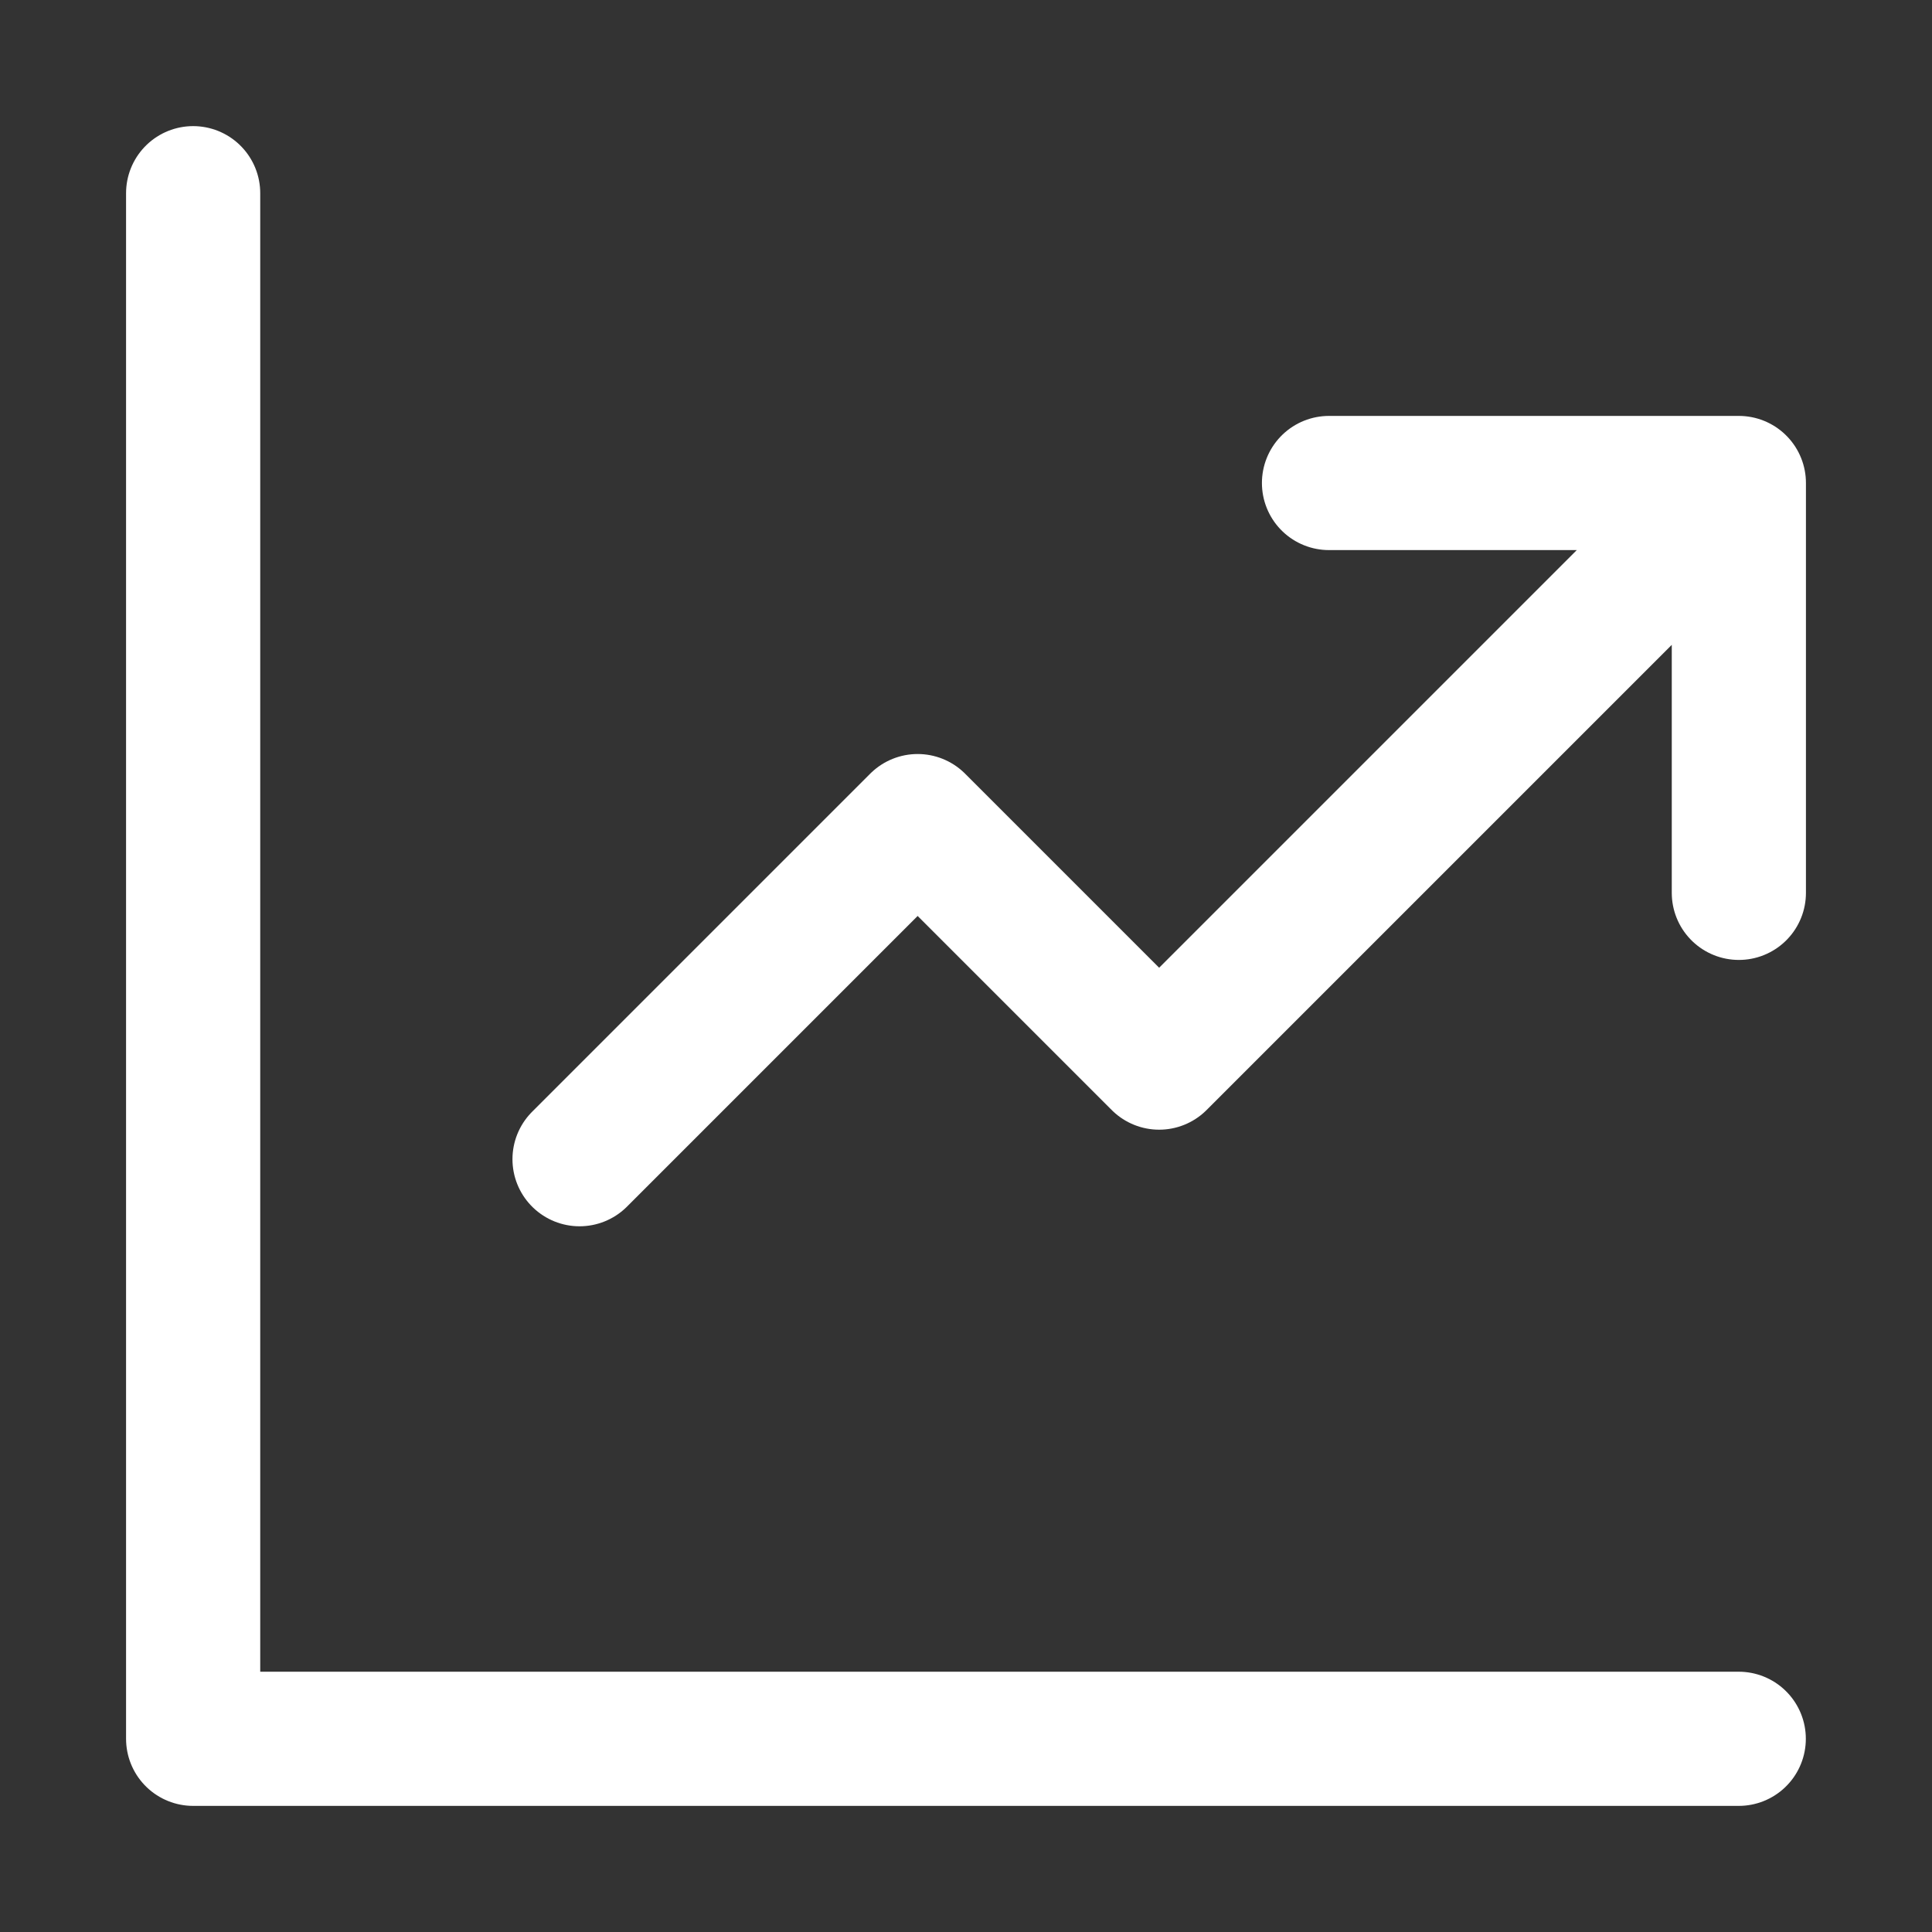 <svg width="36" height="36" viewBox="0 0 36 36" fill="none" xmlns="http://www.w3.org/2000/svg">
    <rect x="0" y="0" width="36" height="36" fill="#333333" stroke="none"/>
    <path d="M3.599 3.6V32.4H32.399M10.799 21.6L17.099 15.3L21.599 19.8L31.499 9.9M24.764 9H32.401V16.637" stroke="white" stroke-width="2.5" stroke-linecap="round" stroke-linejoin="round"/>
</svg>
